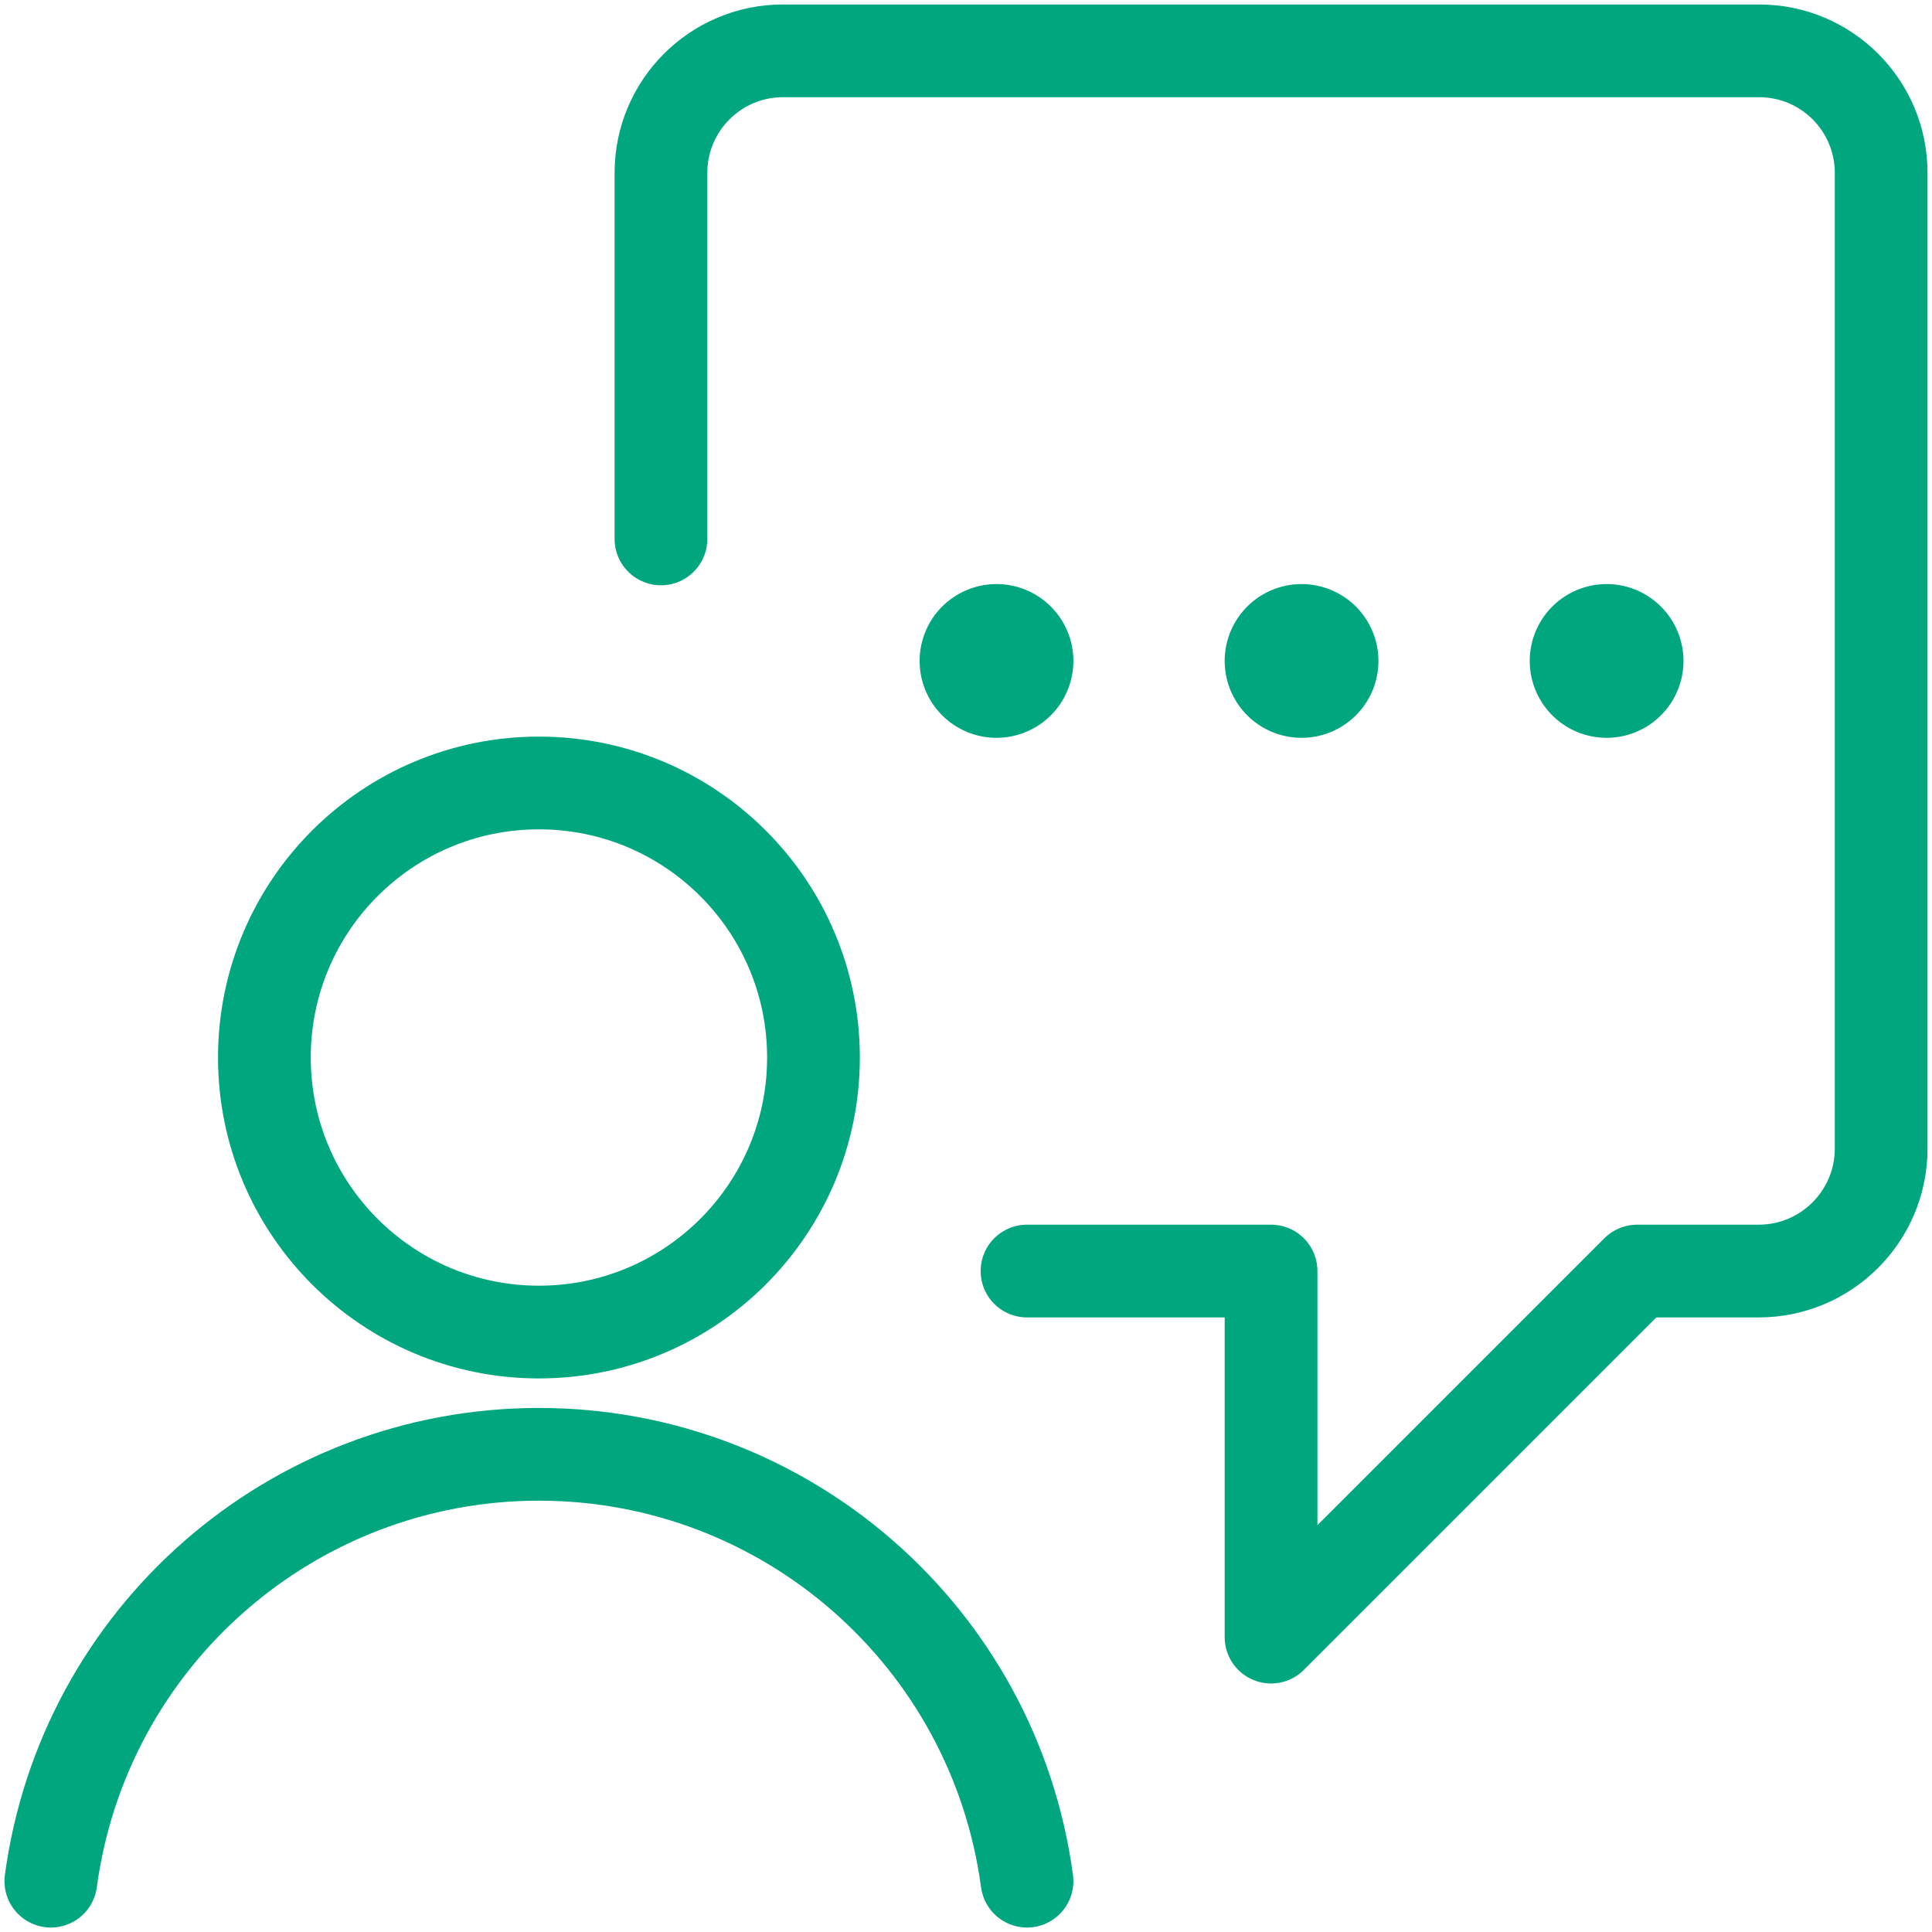 <svg xmlns="http://www.w3.org/2000/svg" width="250" height="250" viewBox="0 0 250 250">
    <g fill="none" fill-rule="evenodd" stroke="#00A77E" stroke-linecap="round" stroke-linejoin="round" stroke-width="12" transform="translate(6 6)">
        <path d="M126.895 158.474h31.579v47.368l47.368-47.368h15.726c8.756 0 15.853-7.098 15.853-15.853V16.368c0-8.72-7.07-15.79-15.79-15.79H95.317c-8.72 0-15.79 7.07-15.79 15.79v47.369"/>
        <path d="M201.895 75.579a3.947 3.947 0 1 0 0 7.895 3.947 3.947 0 0 0 0-7.895M122.947 75.579a3.947 3.947 0 1 0 0 7.895 3.947 3.947 0 0 0 0-7.895M162.421 75.579a3.947 3.947 0 1 0 0 7.895 3.947 3.947 0 0 0 0-7.895"/>
        <circle cx="63.737" cy="130.842" r="35.526"/>
        <path d="M126.895 237.421c-4.253-31.628-31.245-55.234-63.158-55.234S4.832 205.793.579 237.421"/>
    </g>
</svg>
